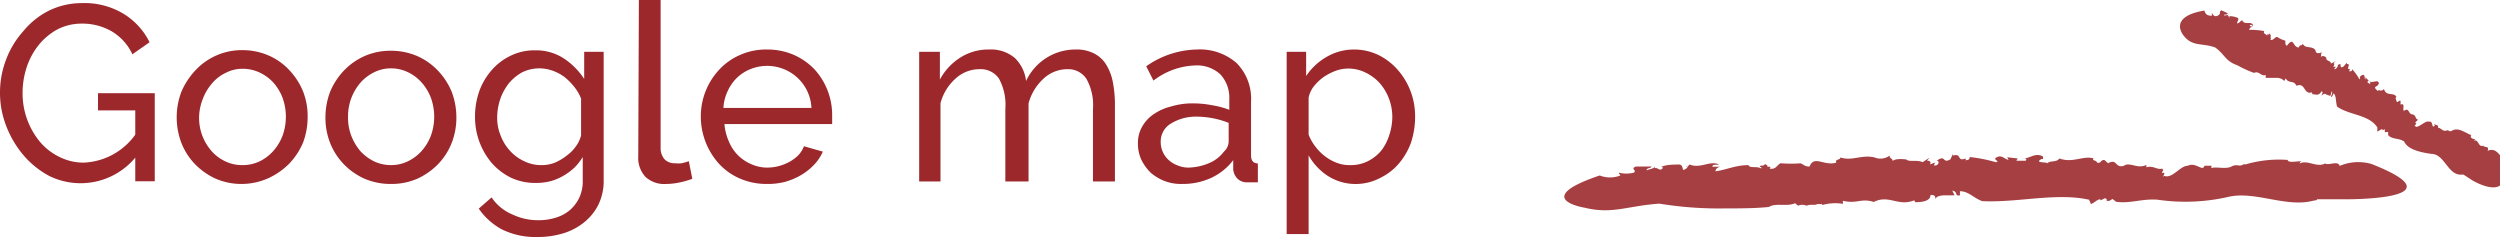 <svg xmlns="http://www.w3.org/2000/svg" width="120.68" height="11.44" viewBox="0 0 120.68 11.44">
  <g id="圖層_2" data-name="圖層 2">
    <g id="DESGIN">
      <g>
        <path d="M7,9.11A3.44,3.44,0,0,1,2.86,10,4.28,4.28,0,0,1,1.61,9,4.87,4.87,0,0,1,.77,7.58,4.41,4.41,0,0,1,.47,6a4.46,4.46,0,0,1,.3-1.64A4.33,4.33,0,0,1,1.6,3,3.79,3.79,0,0,1,2.86,2a3.62,3.62,0,0,1,1.58-.35,3.62,3.62,0,0,1,2,.52A3.34,3.34,0,0,1,7.69,3.54l-.83.58A2.51,2.51,0,0,0,5.84,3a2.83,2.83,0,0,0-1.42-.36,2.54,2.54,0,0,0-1.18.28,3,3,0,0,0-.9.75,3.45,3.45,0,0,0-.58,1.07A4,4,0,0,0,1.56,6a3.67,3.67,0,0,0,.85,2.36,2.85,2.85,0,0,0,.94.72,2.58,2.58,0,0,0,1.17.27A3.22,3.22,0,0,0,7,8V6.83H5.2V6H7.94v4.25H7Z" transform="translate(-0.47 -1.5)" fill="#9c282c"/>
        <path d="M12.16,10.38a3.13,3.13,0,0,1-1.29-.26,3.3,3.3,0,0,1-1-.71,3.13,3.13,0,0,1-.64-1,3.48,3.48,0,0,1,0-2.49,3.53,3.53,0,0,1,.65-1,3.06,3.06,0,0,1,2.28-1,3.18,3.18,0,0,1,1.28.26,3,3,0,0,1,1,.71,3.34,3.34,0,0,1,.65,1,3.27,3.27,0,0,1,.23,1.25,3.49,3.49,0,0,1-.22,1.24,3.34,3.34,0,0,1-.65,1,3.42,3.42,0,0,1-1,.71A3.2,3.2,0,0,1,12.16,10.38ZM10.08,7.15a2.45,2.45,0,0,0,.16.91,2.41,2.41,0,0,0,.45.74,2,2,0,0,0,.66.49,1.85,1.85,0,0,0,.81.18A1.91,1.91,0,0,0,13,9.29a2.14,2.14,0,0,0,.66-.5,2.41,2.41,0,0,0,.45-.74,2.7,2.7,0,0,0,0-1.83,2.41,2.41,0,0,0-.45-.74A2.14,2.14,0,0,0,13,5a1.91,1.91,0,0,0-.81-.18,1.73,1.73,0,0,0-.81.19,1.93,1.93,0,0,0-.66.5,2.41,2.41,0,0,0-.45.74A2.54,2.54,0,0,0,10.08,7.15Z" transform="translate(-0.47 -1.5)" fill="#9c282c"/>
        <path d="M19.34,10.38a3.2,3.2,0,0,1-1.29-.26,3.25,3.25,0,0,1-1-.71,3.13,3.13,0,0,1-.64-1,3.29,3.29,0,0,1-.23-1.24,3.47,3.47,0,0,1,.23-1.25,3.34,3.34,0,0,1,.65-1,3.13,3.13,0,0,1,1-.71,3.1,3.1,0,0,1,1.27-.26,3.2,3.2,0,0,1,1.29.26,3.13,3.13,0,0,1,1,.71,3.34,3.34,0,0,1,.65,1,3.47,3.47,0,0,1,.23,1.25,3.29,3.29,0,0,1-.23,1.24,3.13,3.13,0,0,1-.64,1,3.34,3.34,0,0,1-1,.71A3.13,3.13,0,0,1,19.34,10.38ZM17.27,7.15a2.45,2.45,0,0,0,.16.91,2.59,2.59,0,0,0,.44.74,2.27,2.27,0,0,0,.66.49,1.91,1.91,0,0,0,.81.18,1.85,1.85,0,0,0,.81-.18,2.07,2.07,0,0,0,.67-.5,2.41,2.41,0,0,0,.45-.74,2.7,2.7,0,0,0,0-1.83,2.41,2.41,0,0,0-.45-.74,2.07,2.07,0,0,0-.67-.5,1.85,1.85,0,0,0-.81-.18,1.78,1.78,0,0,0-.81.19,2.14,2.14,0,0,0-.66.5,2.59,2.59,0,0,0-.44.74A2.54,2.54,0,0,0,17.27,7.15Z" transform="translate(-0.47 -1.5)" fill="#9c282c"/>
        <path d="M26.29,10.33a2.71,2.71,0,0,1-1.17-.26,3,3,0,0,1-.92-.71,3.43,3.43,0,0,1-.8-2.22,3.69,3.69,0,0,1,.21-1.25,3.2,3.2,0,0,1,.59-1,2.85,2.85,0,0,1,.92-.7,2.58,2.58,0,0,1,1.18-.26,2.45,2.45,0,0,1,1.37.38,3.45,3.45,0,0,1,1,1V4h.94v6.19a2.59,2.59,0,0,1-.25,1.18,2.53,2.53,0,0,1-.69.86,3,3,0,0,1-1,.53,4.18,4.18,0,0,1-1.24.18,3.68,3.68,0,0,1-1.74-.37,3.24,3.24,0,0,1-1.11-1l.62-.54a2.25,2.25,0,0,0,1,.82,2.85,2.85,0,0,0,1.27.28,2.76,2.76,0,0,0,.82-.12,1.93,1.93,0,0,0,.68-.36,1.85,1.85,0,0,0,.46-.6,1.87,1.87,0,0,0,.17-.85V9.08a2.72,2.72,0,0,1-.42.53,3,3,0,0,1-.54.39,2.52,2.52,0,0,1-.61.25A2.84,2.84,0,0,1,26.29,10.33Zm.33-.86a1.73,1.73,0,0,0,.64-.12A2.52,2.52,0,0,0,27.84,9a1.88,1.88,0,0,0,.44-.45,1.44,1.44,0,0,0,.24-.52V6.26a2.11,2.11,0,0,0-.34-.58,3,3,0,0,0-.47-.47,2.23,2.23,0,0,0-.57-.3,1.93,1.93,0,0,0-.62-.11,1.85,1.85,0,0,0-.86.2,2.22,2.22,0,0,0-.64.54,2.59,2.59,0,0,0-.41.77,2.8,2.8,0,0,0-.14.85,2.21,2.21,0,0,0,.17.89,2.25,2.25,0,0,0,.45.73,2.1,2.1,0,0,0,.68.5A1.86,1.86,0,0,0,26.62,9.47Z" transform="translate(-0.47 -1.5)" fill="#9c282c"/>
        <path d="M31.31,1.5h1.05V8.64a.81.81,0,0,0,.19.55.68.68,0,0,0,.52.19,1.25,1.25,0,0,0,.31,0,2.75,2.75,0,0,0,.34-.1l.17.85a4,4,0,0,1-.63.18,3.1,3.1,0,0,1-.63.07,1.34,1.34,0,0,1-1-.34,1.35,1.35,0,0,1-.35-1Z" transform="translate(-0.47 -1.5)" fill="#9c282c"/>
        <path d="M37.49,10.38a3.24,3.24,0,0,1-1.3-.26,3,3,0,0,1-1-.7,3.41,3.41,0,0,1-.89-2.29,3.3,3.3,0,0,1,.9-2.28,3,3,0,0,1,1-.7,3.08,3.08,0,0,1,1.3-.26,3.2,3.2,0,0,1,1.29.26,3.11,3.11,0,0,1,1,.7,3.27,3.27,0,0,1,.85,2.23v.24c0,.07,0,.13,0,.17h-5.2a2.6,2.6,0,0,0,.22.85A2,2,0,0,0,36.1,9a2,2,0,0,0,.65.43,1.83,1.83,0,0,0,.77.16,2.24,2.24,0,0,0,.57-.08,2.28,2.28,0,0,0,.51-.21A2,2,0,0,0,39,9a1.37,1.37,0,0,0,.28-.44l.91.26a2.17,2.17,0,0,1-.42.63,2.83,2.83,0,0,1-.63.5,3.21,3.21,0,0,1-.78.33A3.37,3.37,0,0,1,37.49,10.38Zm2.15-3.67a2.12,2.12,0,0,0-1.35-1.88,2.16,2.16,0,0,0-1.58,0,2.06,2.06,0,0,0-.66.42,2.11,2.11,0,0,0-.45.64,2.21,2.21,0,0,0-.21.82Z" transform="translate(-0.47 -1.5)" fill="#9c282c"/>
        <path d="M54.29,10.26H53.23V6.76a2.59,2.59,0,0,0-.32-1.46A1.05,1.05,0,0,0,52,4.84a1.68,1.68,0,0,0-1.16.46,2.49,2.49,0,0,0-.72,1.19v3.77H49V6.76a2.66,2.66,0,0,0-.31-1.47,1.07,1.07,0,0,0-.94-.45,1.7,1.7,0,0,0-1.15.45,2.41,2.41,0,0,0-.73,1.19v3.78H44.84V4h1V5.34a2.87,2.87,0,0,1,1-1.07,2.52,2.52,0,0,1,1.38-.38,1.77,1.77,0,0,1,1.25.42A1.84,1.84,0,0,1,50,5.41a2.63,2.63,0,0,1,2.39-1.52,1.83,1.83,0,0,1,.91.2,1.46,1.46,0,0,1,.58.55,2.47,2.47,0,0,1,.31.83,5.67,5.67,0,0,1,.1,1Z" transform="translate(-0.47 -1.5)" fill="#9c282c"/>
        <path d="M57.54,10.38A2.21,2.21,0,0,1,56,9.82a2.26,2.26,0,0,1-.44-.62,1.85,1.85,0,0,1-.16-.78,1.58,1.58,0,0,1,.19-.78A1.77,1.77,0,0,1,56.18,7,2.51,2.51,0,0,1,57,6.64a3.57,3.57,0,0,1,1.06-.15,4.86,4.86,0,0,1,.92.09,4.15,4.15,0,0,1,.83.22V6.3a1.66,1.66,0,0,0-.43-1.21,1.66,1.66,0,0,0-1.23-.43,3.49,3.49,0,0,0-2,.73l-.35-.69a4.38,4.38,0,0,1,2.44-.81,2.69,2.69,0,0,1,1.93.66,2.45,2.45,0,0,1,.69,1.86V9q0,.38.33.39v.91l-.27,0h-.23a.65.65,0,0,1-.5-.19A.74.74,0,0,1,60,9.67l0-.44a2.82,2.82,0,0,1-1.07.86A3.3,3.3,0,0,1,57.54,10.38Zm.28-.79a2.66,2.66,0,0,0,1-.21,1.7,1.7,0,0,0,.73-.56.68.68,0,0,0,.23-.47V7.43a4.32,4.32,0,0,0-1.59-.3A2.29,2.29,0,0,0,57,7.46a1,1,0,0,0-.5.88,1.13,1.13,0,0,0,.1.49,1.14,1.14,0,0,0,.29.4,1.28,1.28,0,0,0,.44.26A1.33,1.33,0,0,0,57.82,9.59Z" transform="translate(-0.47 -1.5)" fill="#9c282c"/>
        <path d="M66,10.38A2.49,2.49,0,0,1,64.58,10a2.84,2.84,0,0,1-.94-1v3.8H62.58V4h.94V5.17a2.94,2.94,0,0,1,1-.93,2.61,2.61,0,0,1,1.32-.35A2.72,2.72,0,0,1,67,4.15a3,3,0,0,1,.94.72,3.38,3.38,0,0,1,.84,2.26,4,4,0,0,1-.2,1.26,3.29,3.29,0,0,1-.58,1,2.74,2.74,0,0,1-.89.69A2.52,2.52,0,0,1,66,10.38Zm-.32-.91a1.8,1.8,0,0,0,.84-.2,2,2,0,0,0,.65-.53A2.5,2.5,0,0,0,67.54,8a2.82,2.82,0,0,0,.14-.86,2.52,2.52,0,0,0-.17-.9,2.41,2.41,0,0,0-.45-.74,2.22,2.22,0,0,0-.68-.5,1.86,1.86,0,0,0-.85-.19,1.8,1.8,0,0,0-.59.11,2.89,2.89,0,0,0-.58.3,2.51,2.51,0,0,0-.47.45,1.33,1.33,0,0,0-.25.54V8a2.23,2.23,0,0,0,.33.58,2.33,2.33,0,0,0,.47.47,2.21,2.21,0,0,0,.56.31A1.68,1.68,0,0,0,65.63,9.47Z" transform="translate(-0.47 -1.5)" fill="#9c282c"/>
      </g>
      <g>
        <path d="M81.83,9.53l.11.06S81.91,9.54,81.83,9.53Z" transform="translate(-0.47 -1.5)" fill="#a63f42"/>
        <path d="M108.11,9.51h0Z" transform="translate(-0.47 -1.5)" fill="#a63f42"/>
        <path d="M85.87,11.49h0l0,0Z" transform="translate(-0.47 -1.5)" fill="#a63f42"/>
        <path d="M80.57,11.33a17.8,17.8,0,0,0,3.2.23c.69,0,1.42,0,2.09-.07.32-.21.88,0,1.26-.18l.15.12a.5.5,0,0,1,.41,0v0c.19-.09.41,0,.51-.08v0h.24l0,.05a2.24,2.24,0,0,1,1-.06l0-.15c.65.17.89-.14,1.49.06v0c.75-.38,1.19.26,2-.1-.1,0,0,.07,0,.11.36,0,.74-.06.74-.35.26,0,.21.09.25.2,0-.12.22-.18.42-.18l-.09,0,.58,0-.11-.23c.31.06.08.28.37.23v-.2c.42,0,.67.34,1.08.48,1.72.08,3.56-.42,5.15-.07l.07.15c0,.21.44-.32.5-.12l.19-.1c.05,0,.16.08.07.13.17,0,.17,0,.3-.1l.18.14c.68.1,1.25-.16,2-.1a9.27,9.27,0,0,0,3.39-.13c1.31-.32,2.82.54,4.16.17,0,0,.15,0,.15-.06l1.22,0s5.92.08,1.42-1.7l0,0a2.28,2.28,0,0,0-1.55.09c-.07-.28-.54,0-.7-.12v0c-.4.22-.84-.19-1.23,0,0,0,0-.1.12-.11-.29,0-.68.1-.7-.06a5.71,5.71,0,0,0-2.08.23l0-.05c-.25.19-.32,0-.6.12,0,0,0,0,0,0-.28.18-.8,0-1,.1V9.5l-.54,0,.2,0c-.07.31-.41-.19-.8,0-.37,0-.75.64-1.13.49-.18.14.16-.24-.11-.13,0-.16.12-.1,0-.22-.26.07-.43-.17-.76-.06l0-.12c-.43.22-.81-.17-1.1.05-.44.1-.29-.37-.75-.13l-.18-.16c-.2,0-.15.2-.36.12,0-.11-.28-.08-.15-.19-.5-.16-1,.24-1.66,0-.14.21-.47.08-.58.24,0-.09-.66,0-.29-.21,0,0,.09,0,.08,0l0-.12c-.37-.23-.68.13-1,.09.11,0,.26,0,.16.11H97.8l.07-.11-.51-.06.07.13c-.25-.06-.34-.28-.62-.1-.13.1.24.17,0,.21a7,7,0,0,0-1.26-.25c0,.14-.07.13-.19.16V9.15c-.45.17-.17-.27-.62-.14l0-.08-.12.26c-.4.24-.21-.26-.66.07.17,0,.08.28-.14.22l.06-.12c-.12,0-.16.08-.25.06.08-.07,0-.18-.14-.16l.12-.15-.33.22c-.26-.13-.67,0-.78-.13,0,0-.56-.09-.69.1.11-.12-.19-.16-.11-.3a.74.74,0,0,1-.74.1h0c-.63-.15-1.08.19-1.65,0,0,.14-.27.06-.2.25-.59.18-1.07-.38-1.29.19-.26,0-.31-.13-.45-.16l.06,0a6.25,6.25,0,0,1-1,0c-.18.06-.21.32-.54.26.1-.11,0-.09-.16-.09.08,0,.11-.05-.06-.13a.15.15,0,0,1-.09.07,0,0,0,0,1,0,0c-.21,0-.18.07-.08.08a.08.08,0,0,0,0,.07c-.21-.14-.6,0-.62-.17-.63,0-1.08.23-1.6.3,0-.1.07-.18.22-.22l-.37,0c0-.14.21-.08.32-.11-.43-.21-.9.22-1.42,0l-.1.11,0,0c0,.06-.12.13-.19.15s0-.27-.25-.26-.58,0-.84.12c.14,0,.09.08,0,.12s-.2-.11-.3-.06V9.5c.05.15-.33.16-.38.23-.07-.12.2-.1.23-.19l-.77,0c-.27.12.05.15-.08.29a1.45,1.45,0,0,1-.75,0l.09.14a1.36,1.36,0,0,1-1,0c-3.37,1.14-.71,1.56-.71,1.56C78.31,11.85,79,11.44,80.57,11.33Z" transform="translate(-0.47 -1.5)" fill="#a63f42"/>
      </g>
      <g>
        <path d="M108.75,2.48v.07A.06.06,0,0,0,108.75,2.48Z" transform="translate(-0.47 -1.5)" fill="#a63f42"/>
        <path d="M118.49,7.88h0Z" transform="translate(-0.47 -1.5)" fill="#a63f42"/>
        <path d="M109.29,5h0Z" transform="translate(-0.47 -1.5)" fill="#a63f42"/>
        <path d="M107.4,3.79c.48.35.49.66,1.07.86a5.33,5.33,0,0,0,.81.37c.23-.12.33.18.56.1v.14c.08,0,.16,0,.18,0l0,0c.11,0,.17,0,.22,0l0,0,.1,0,0,0a.5.5,0,0,1,.4.15l.06-.13c.16.28.4.07.52.36l0,0c.47-.18.32.47.78.31-.06,0,0,.07,0,.1.15,0,.3.1.44-.15.1.06,0,.12,0,.23a.18.18,0,0,1,.24-.08l-.06,0,.24.08.07-.23c.08.12-.11.27,0,.28l.09-.17c.14.12.09.43.17.64.6.42,1.52.37,1.94,1l0,.14c-.1.19.31-.19.24,0l.12-.05c0,.05,0,.11,0,.13s.08,0,.16,0v.15c.2.23.54.13.78.32.18.41.9.53,1.31.59.64,0,.79,1.05,1.46,1,0,0,.07,0,.09,0l.43.28s2.16,1.29,1.35-1.19l0,0c-.19-.24-.34-.35-.62-.24.11-.26-.19-.14-.2-.25v0c-.26.11-.22-.33-.46-.24,0,0,.06-.08.09-.07-.12,0-.3-.05-.22-.2-.28-.1-.59-.37-.89-.23l0,0c-.18.11-.13,0-.28,0s0,0,0,0c-.19.1-.31-.14-.43-.12l0-.1-.21-.09.06.06c-.18.25-.06-.25-.3-.16-.12-.11-.59.4-.66.19-.13.09.18-.17,0-.13.08-.14.1-.06.13-.18-.13,0-.08-.24-.25-.21L117,7c-.27.11-.22-.31-.43-.18s.07-.39-.22-.27l0-.18c-.06-.07-.16.15-.2,0s-.06-.13,0-.19c-.11-.25-.49,0-.6-.38-.15.15-.21,0-.33.09,0-.08-.23-.15,0-.24,0,0,0,0,0,0l.08-.1c0-.27-.32,0-.44-.13,0,.06.08.08,0,.13l-.12-.09.07-.07-.16-.16,0,.13c-.06-.11,0-.32-.18-.22s0,.2-.11.18a2.26,2.26,0,0,0-.35-.48c0,.13-.09.1-.15.1l.06-.11c-.25.06.07-.27-.16-.24l0-.07-.17.2c-.27.13,0-.27-.28-.07.07,0-.11.26-.16.17l.08-.1c-.06,0-.1,0-.12,0s.1-.15,0-.17l.11-.1-.23.12c0-.16-.26-.11-.22-.28,0,0-.17-.19-.3,0,.09-.08,0-.18.1-.28-.12.08-.33.09-.32-.07h0c-.16-.26-.49-.06-.62-.33-.06.14-.13,0-.19.18-.31,0-.22-.55-.57-.09-.12,0-.06-.19-.09-.24h0a1.29,1.29,0,0,1-.39-.18c-.1,0-.24.24-.33.11.09-.07,0-.08,0-.1s.06,0,0-.13,0,0-.07,0v0c-.1,0-.1,0-.07.06a.08.08,0,0,0,0,.06c0-.16-.23-.11-.15-.28a3.78,3.78,0,0,0-.73-.06.17.17,0,0,1,.18-.14l-.16-.05c.07-.12.12,0,.18,0-.06-.28-.45,0-.54-.28l-.09.07v0a.22.22,0,0,1-.15.09c0-.12.14-.23,0-.28s-.24-.07-.37-.07c0,0,0,.09,0,.12s0-.14-.08-.12l.07-.14c0,.14-.2.07-.25.12,0-.12.12,0,.18-.12l-.3-.14c-.15.05,0,.14-.16.24s-.25,0-.31-.12l0,.14c-.22,0-.31-.07-.36-.25-1.8.3-1,1.21-1,1.21C106.31,3.77,106.76,3.56,107.4,3.79Z" transform="translate(-0.47 -1.5)" fill="#a63f42"/>
      </g>
    </g>
  </g>
</svg>
